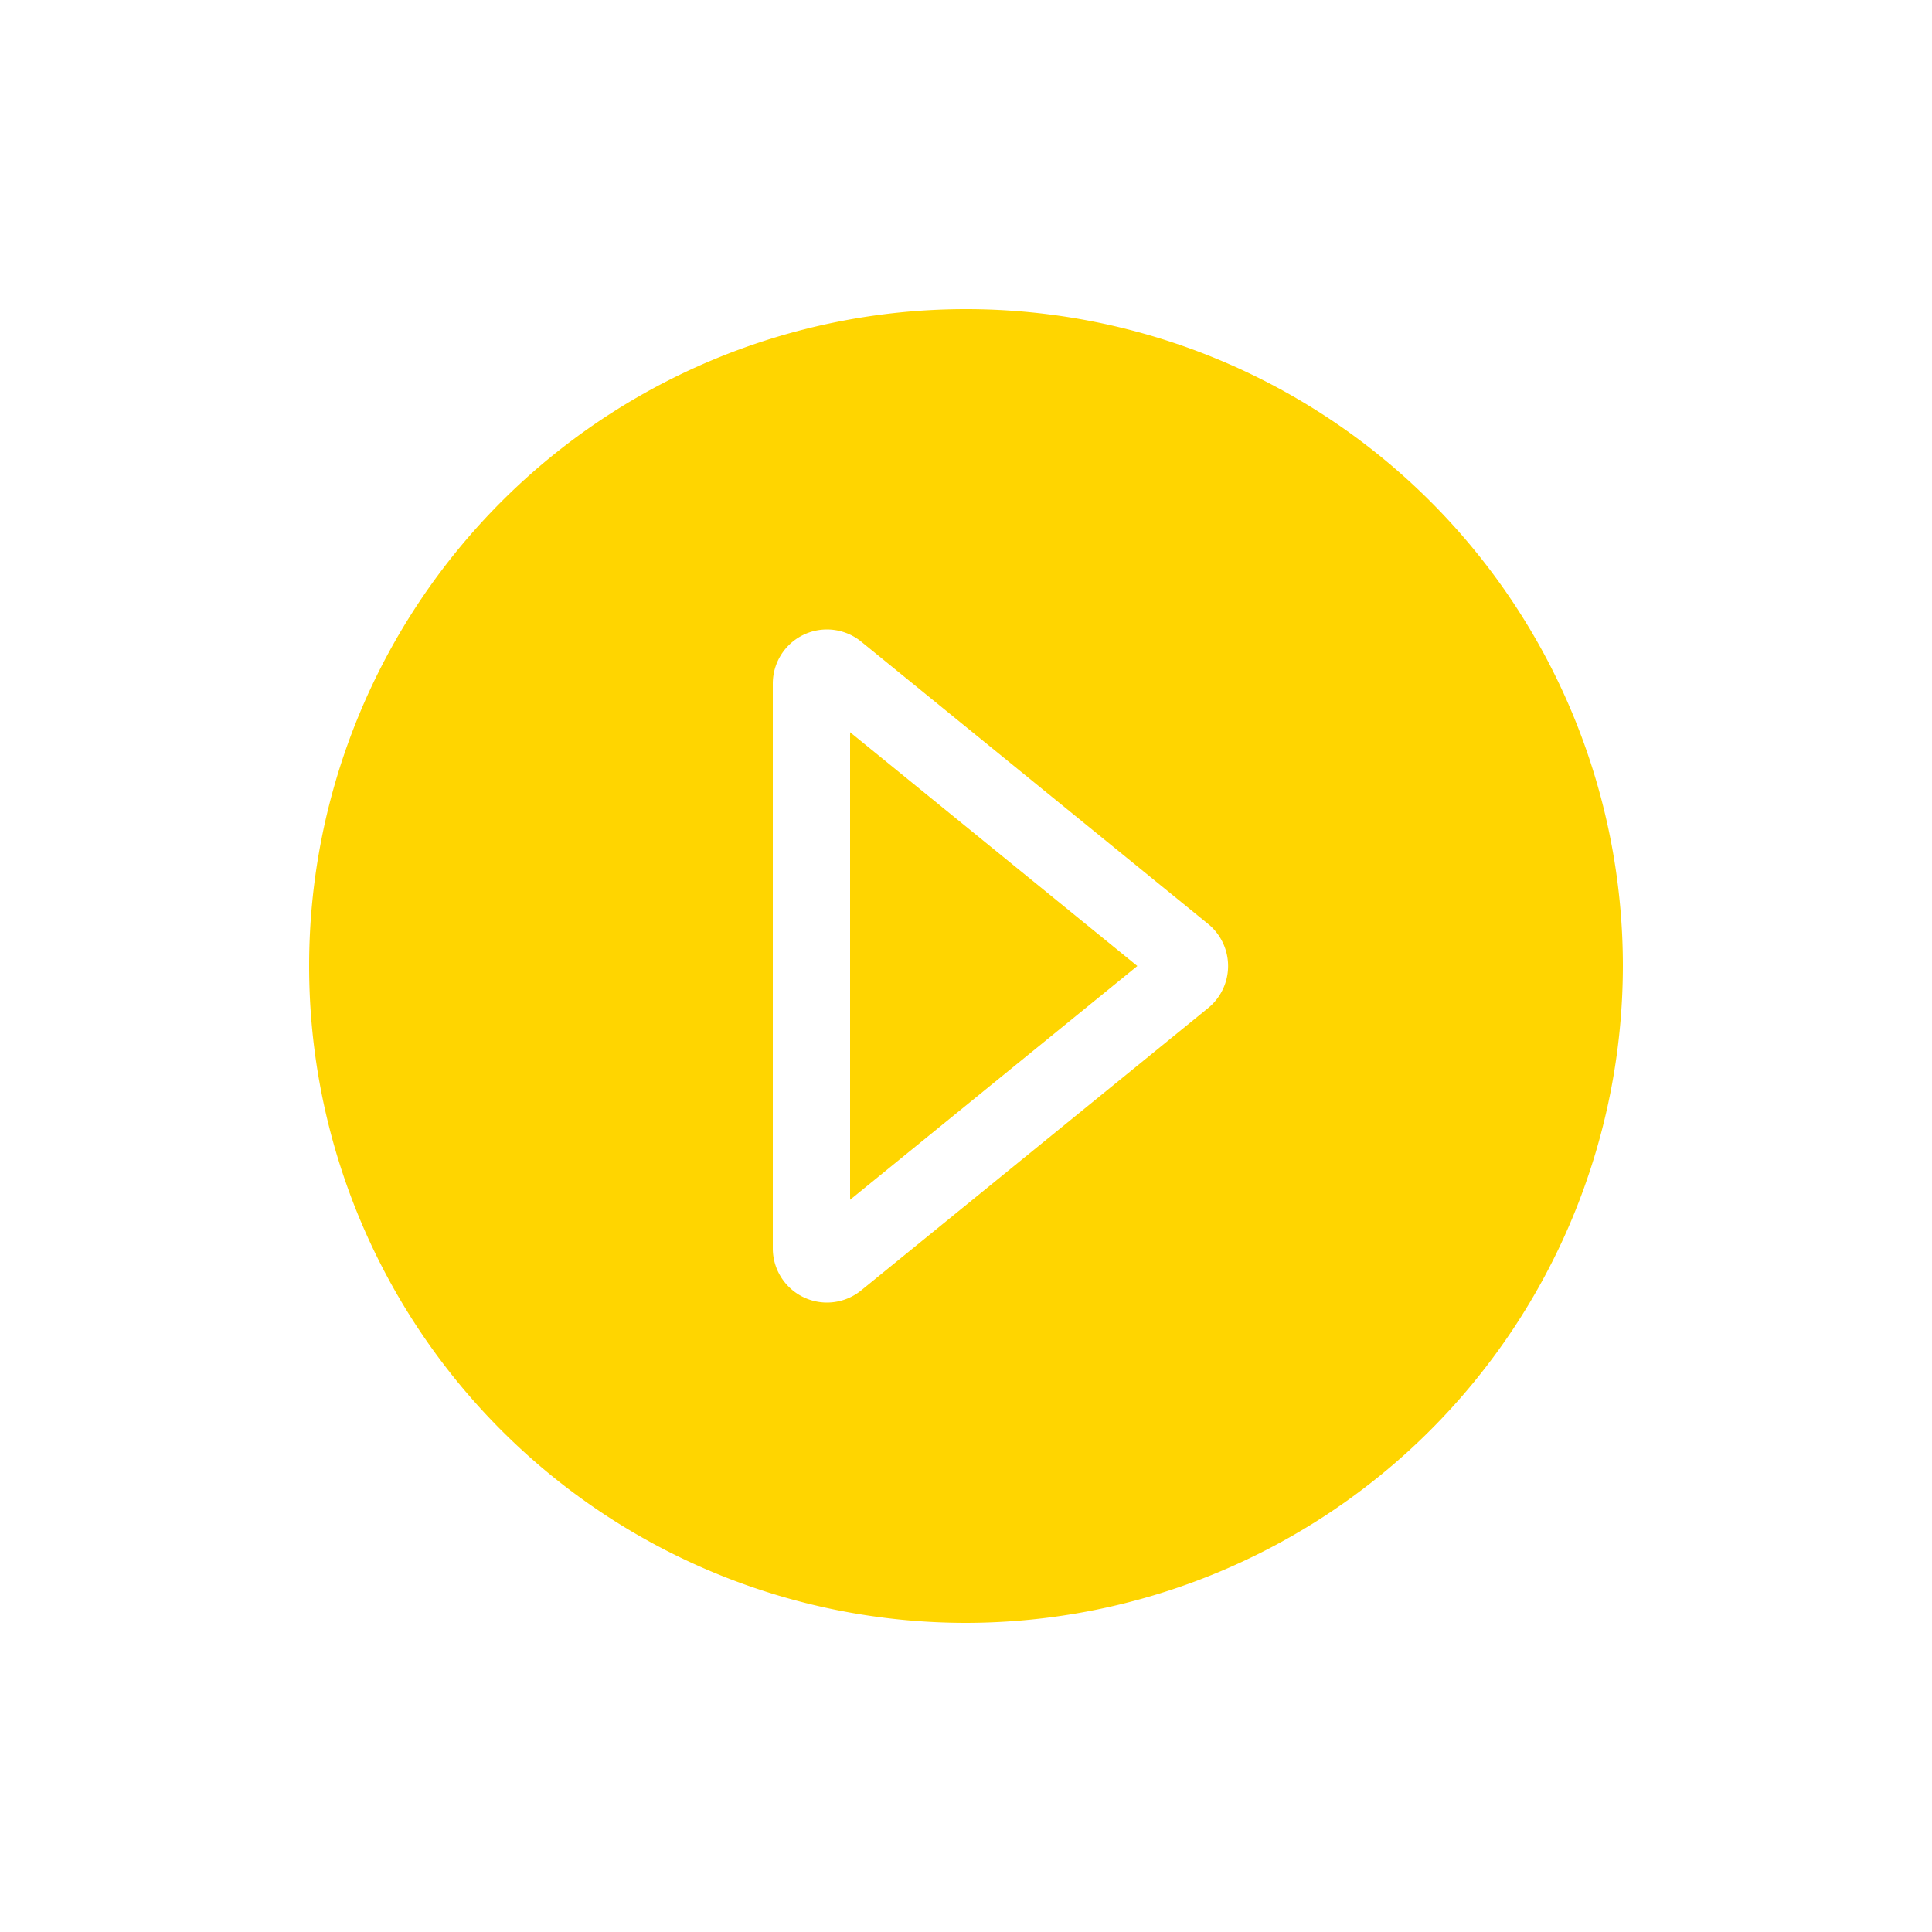 <svg xmlns="http://www.w3.org/2000/svg" data-name="Action Full Source copy" viewBox="0 0 25 25" x="0px" y="0px" aria-hidden="true" width="25px" height="25px" style="fill:url(#CerosGradient_id29e7d90a2);"><defs><linearGradient class="cerosgradient" data-cerosgradient="true" id="CerosGradient_id29e7d90a2" gradientUnits="userSpaceOnUse" x1="50%" y1="100%" x2="50%" y2="0%"><stop offset="0%" stop-color="#FFD500"/><stop offset="100%" stop-color="#FFD500"/></linearGradient><linearGradient/></defs><title>Play Circle</title><polygon points="11 9.475 11 15.525 14.717 12.5 11 9.475" style="fill:url(#CerosGradient_id29e7d90a2);"/><path d="M21,12.5A8.5,8.5,0,1,0,12.5,21,8.51,8.51,0,0,0,21,12.5ZM10,8.846a.701.701,0,0,1,1.143-.544l4.489,3.653a.702.702,0,0,1,0,1.09l-4.489,3.653A.701.701,0,0,1,10,16.154Z" style="fill:url(#CerosGradient_id29e7d90a2);"/></svg>